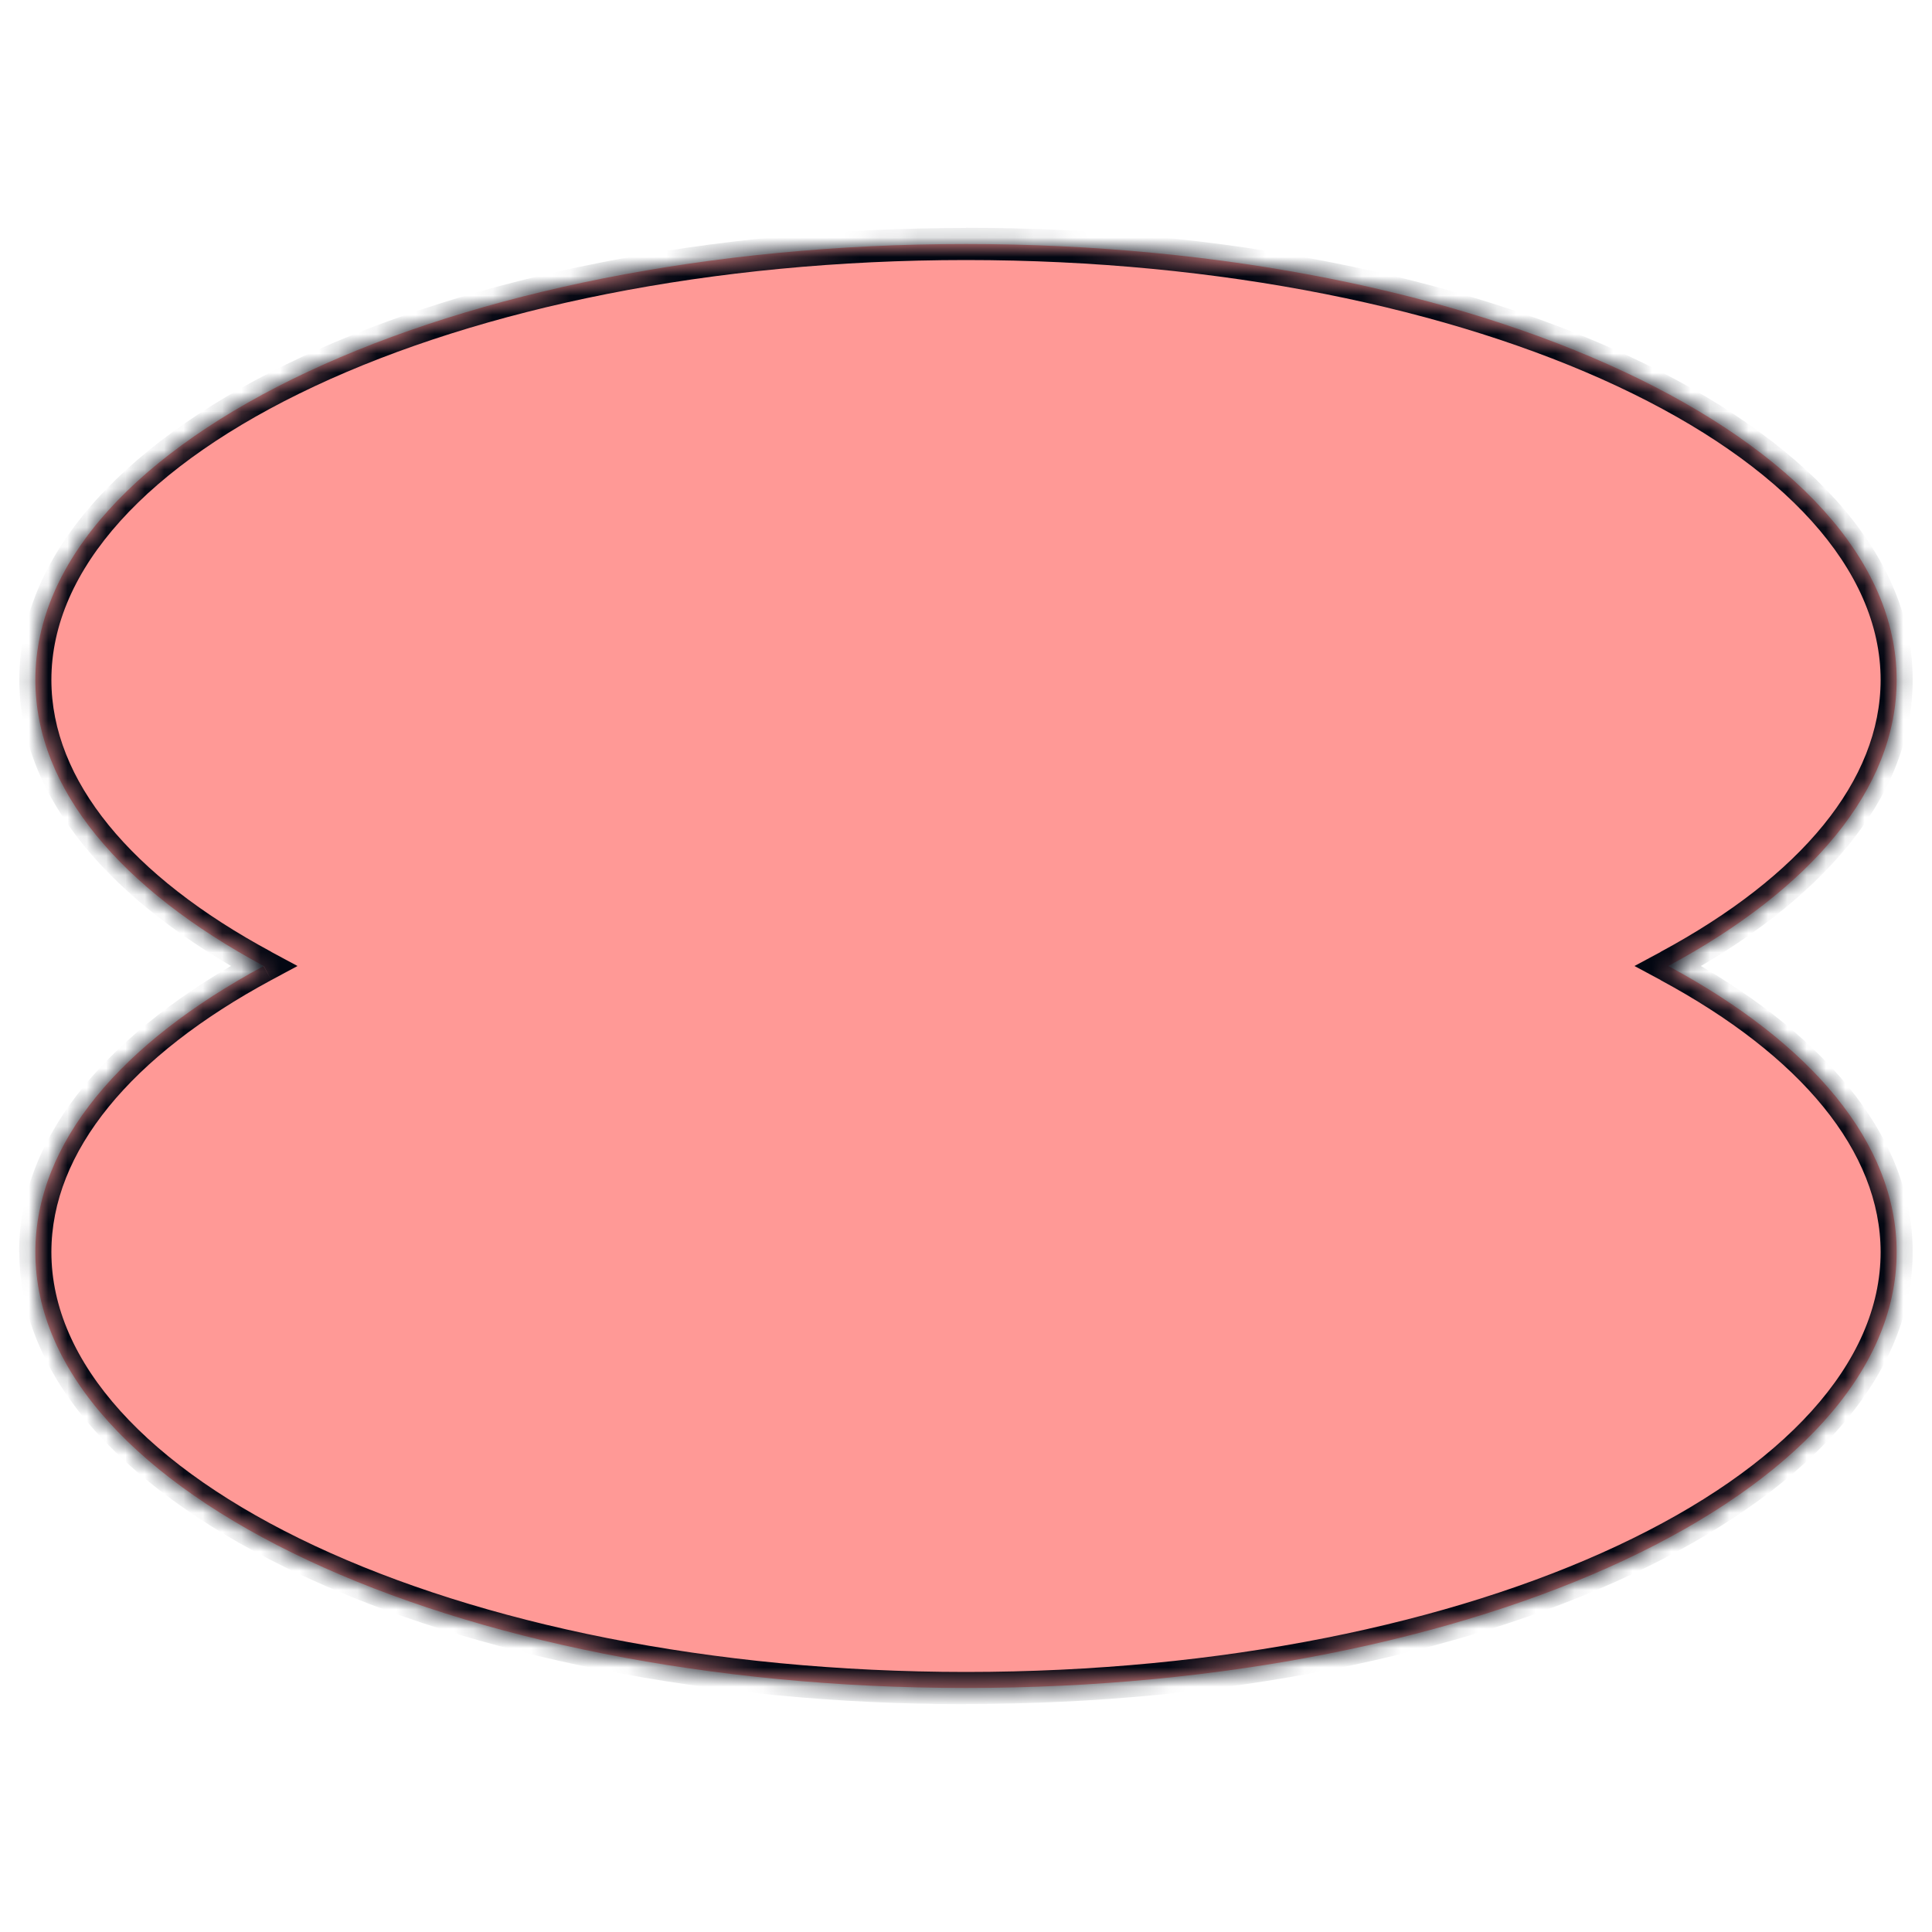 <svg xmlns="http://www.w3.org/2000/svg" id="Layer_1" version="1.1" viewBox="0 0 100 100"><defs><mask id="mask" width="98" height="76.41" x="1" y="11.8" maskUnits="userSpaceOnUse"><path id="path-1-inside-1_1096_47746" d="M86.35 50c7.36-3.96 11.82-9.14 11.82-14.81 0-12.46-21.57-22.56-48.17-22.56S1.83 22.73 1.83 35.19c0 5.67 4.46 10.85 11.82 14.81-7.36 3.96-11.82 9.14-11.82 14.81C1.83 77.27 23.4 87.37 50 87.37s48.17-10.1 48.17-22.56c0-5.67-4.46-10.85-11.82-14.81" style="fill:#fff;fill-rule:evenodd"/></mask></defs><path d="M86.35 50c7.36-3.96 11.82-9.14 11.82-14.81 0-12.46-21.57-22.56-48.17-22.56S1.83 22.73 1.83 35.19c0 5.67 4.46 10.85 11.82 14.81-7.36 3.96-11.82 9.14-11.82 14.81C1.83 77.27 23.4 87.37 50 87.37s48.17-10.1 48.17-22.56c0-5.67-4.46-10.85-11.82-14.81" style="fill-rule:evenodd;fill:#ff9996"/><g style="mask:url(#mask)"><path d="m86.35 50-.39-.73-1.36.73 1.36.73zm-72.7 0 .39.73L15.4 50l-1.36-.73zm83.69-14.81c0 5.2-4.11 10.16-11.39 14.08l.79 1.46C94.19 46.72 99 41.33 99 35.19zM50 13.46c13.21 0 25.12 2.51 33.71 6.53 8.65 4.05 13.63 9.49 13.63 15.2H99c0-6.74-5.8-12.59-14.59-16.71-8.85-4.15-21.02-6.69-34.41-6.69v1.66ZM2.66 35.19c0-5.72 4.98-11.15 13.63-15.2 8.58-4.02 20.5-6.53 33.71-6.53V11.8c-13.4 0-25.56 2.54-34.41 6.69C6.8 22.6 1 28.45 1 35.19zm11.39 14.08C6.77 45.35 2.66 40.39 2.66 35.19H1c0 6.14 4.81 11.53 12.26 15.54zM2.66 64.81c0-5.2 4.11-10.16 11.38-14.08l-.79-1.46C5.8 53.28.99 58.67.99 64.81h1.66ZM50 86.54c-13.21 0-25.12-2.51-33.71-6.53-8.65-4.05-13.63-9.49-13.63-15.2H1c0 6.74 5.8 12.59 14.59 16.71 8.85 4.15 21.02 6.69 34.41 6.69v-1.66Zm47.34-21.73c0 5.72-4.98 11.15-13.63 15.2-8.58 4.02-20.5 6.53-33.71 6.53v1.66c13.4 0 25.56-2.54 34.41-6.69C93.19 77.4 99 71.55 99 64.8h-1.66ZM85.95 50.73c7.28 3.92 11.39 8.88 11.39 14.08H99c0-6.14-4.81-11.53-12.26-15.54z" style="fill:#030712"/></g></svg>